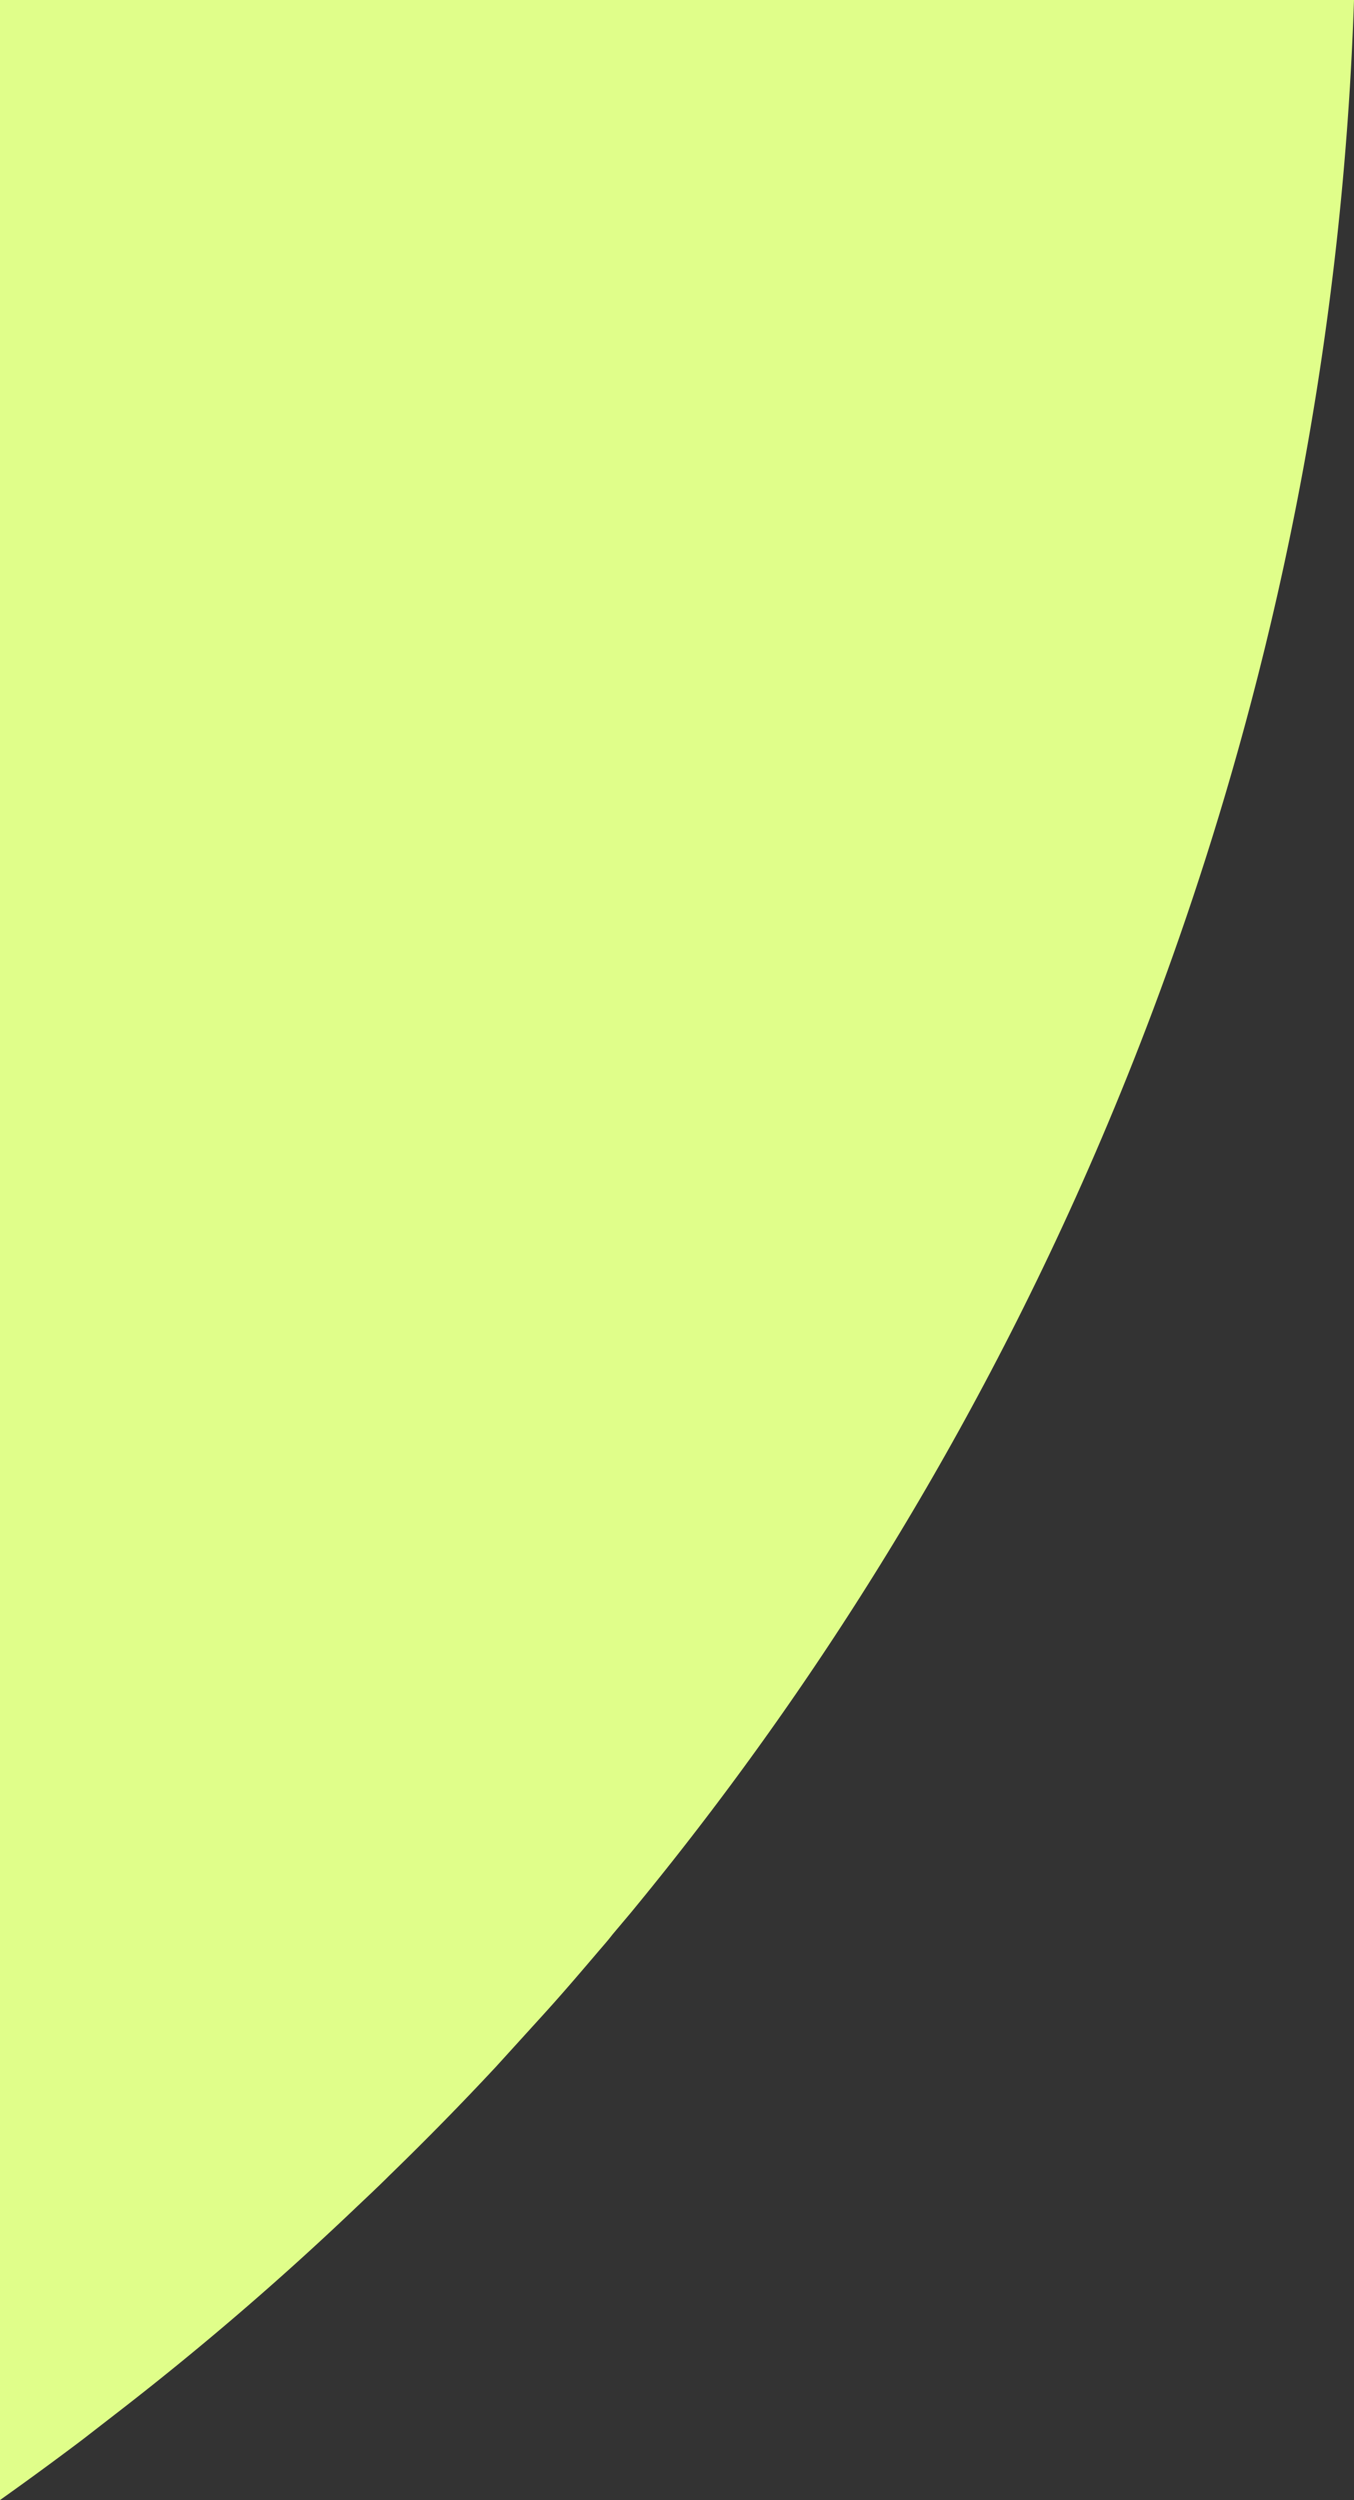 <svg xmlns="http://www.w3.org/2000/svg" viewBox="0 0 44.97 82.98"><rect x="0" y="0" width="44.97" height="82.98" fill="#333333" stroke="none"/><style/><path d="M44.97 0a105.3 105.3 0 01-24.03 63.5l-.59.7c-.16.21-.34.41-.51.61-.58.68-1.16 1.36-1.76 2.02l-1.6 1.76a100.44 100.44 0 01-3.54 3.61c-.4.4-.81.78-1.22 1.17a101 101 0 01-7.67 6.59l-1.33 1.03A117.08 117.08 0 010 82.98V0h44.97z" fill="#e0fe8a" id="_x31_ro_empresas"/></svg>